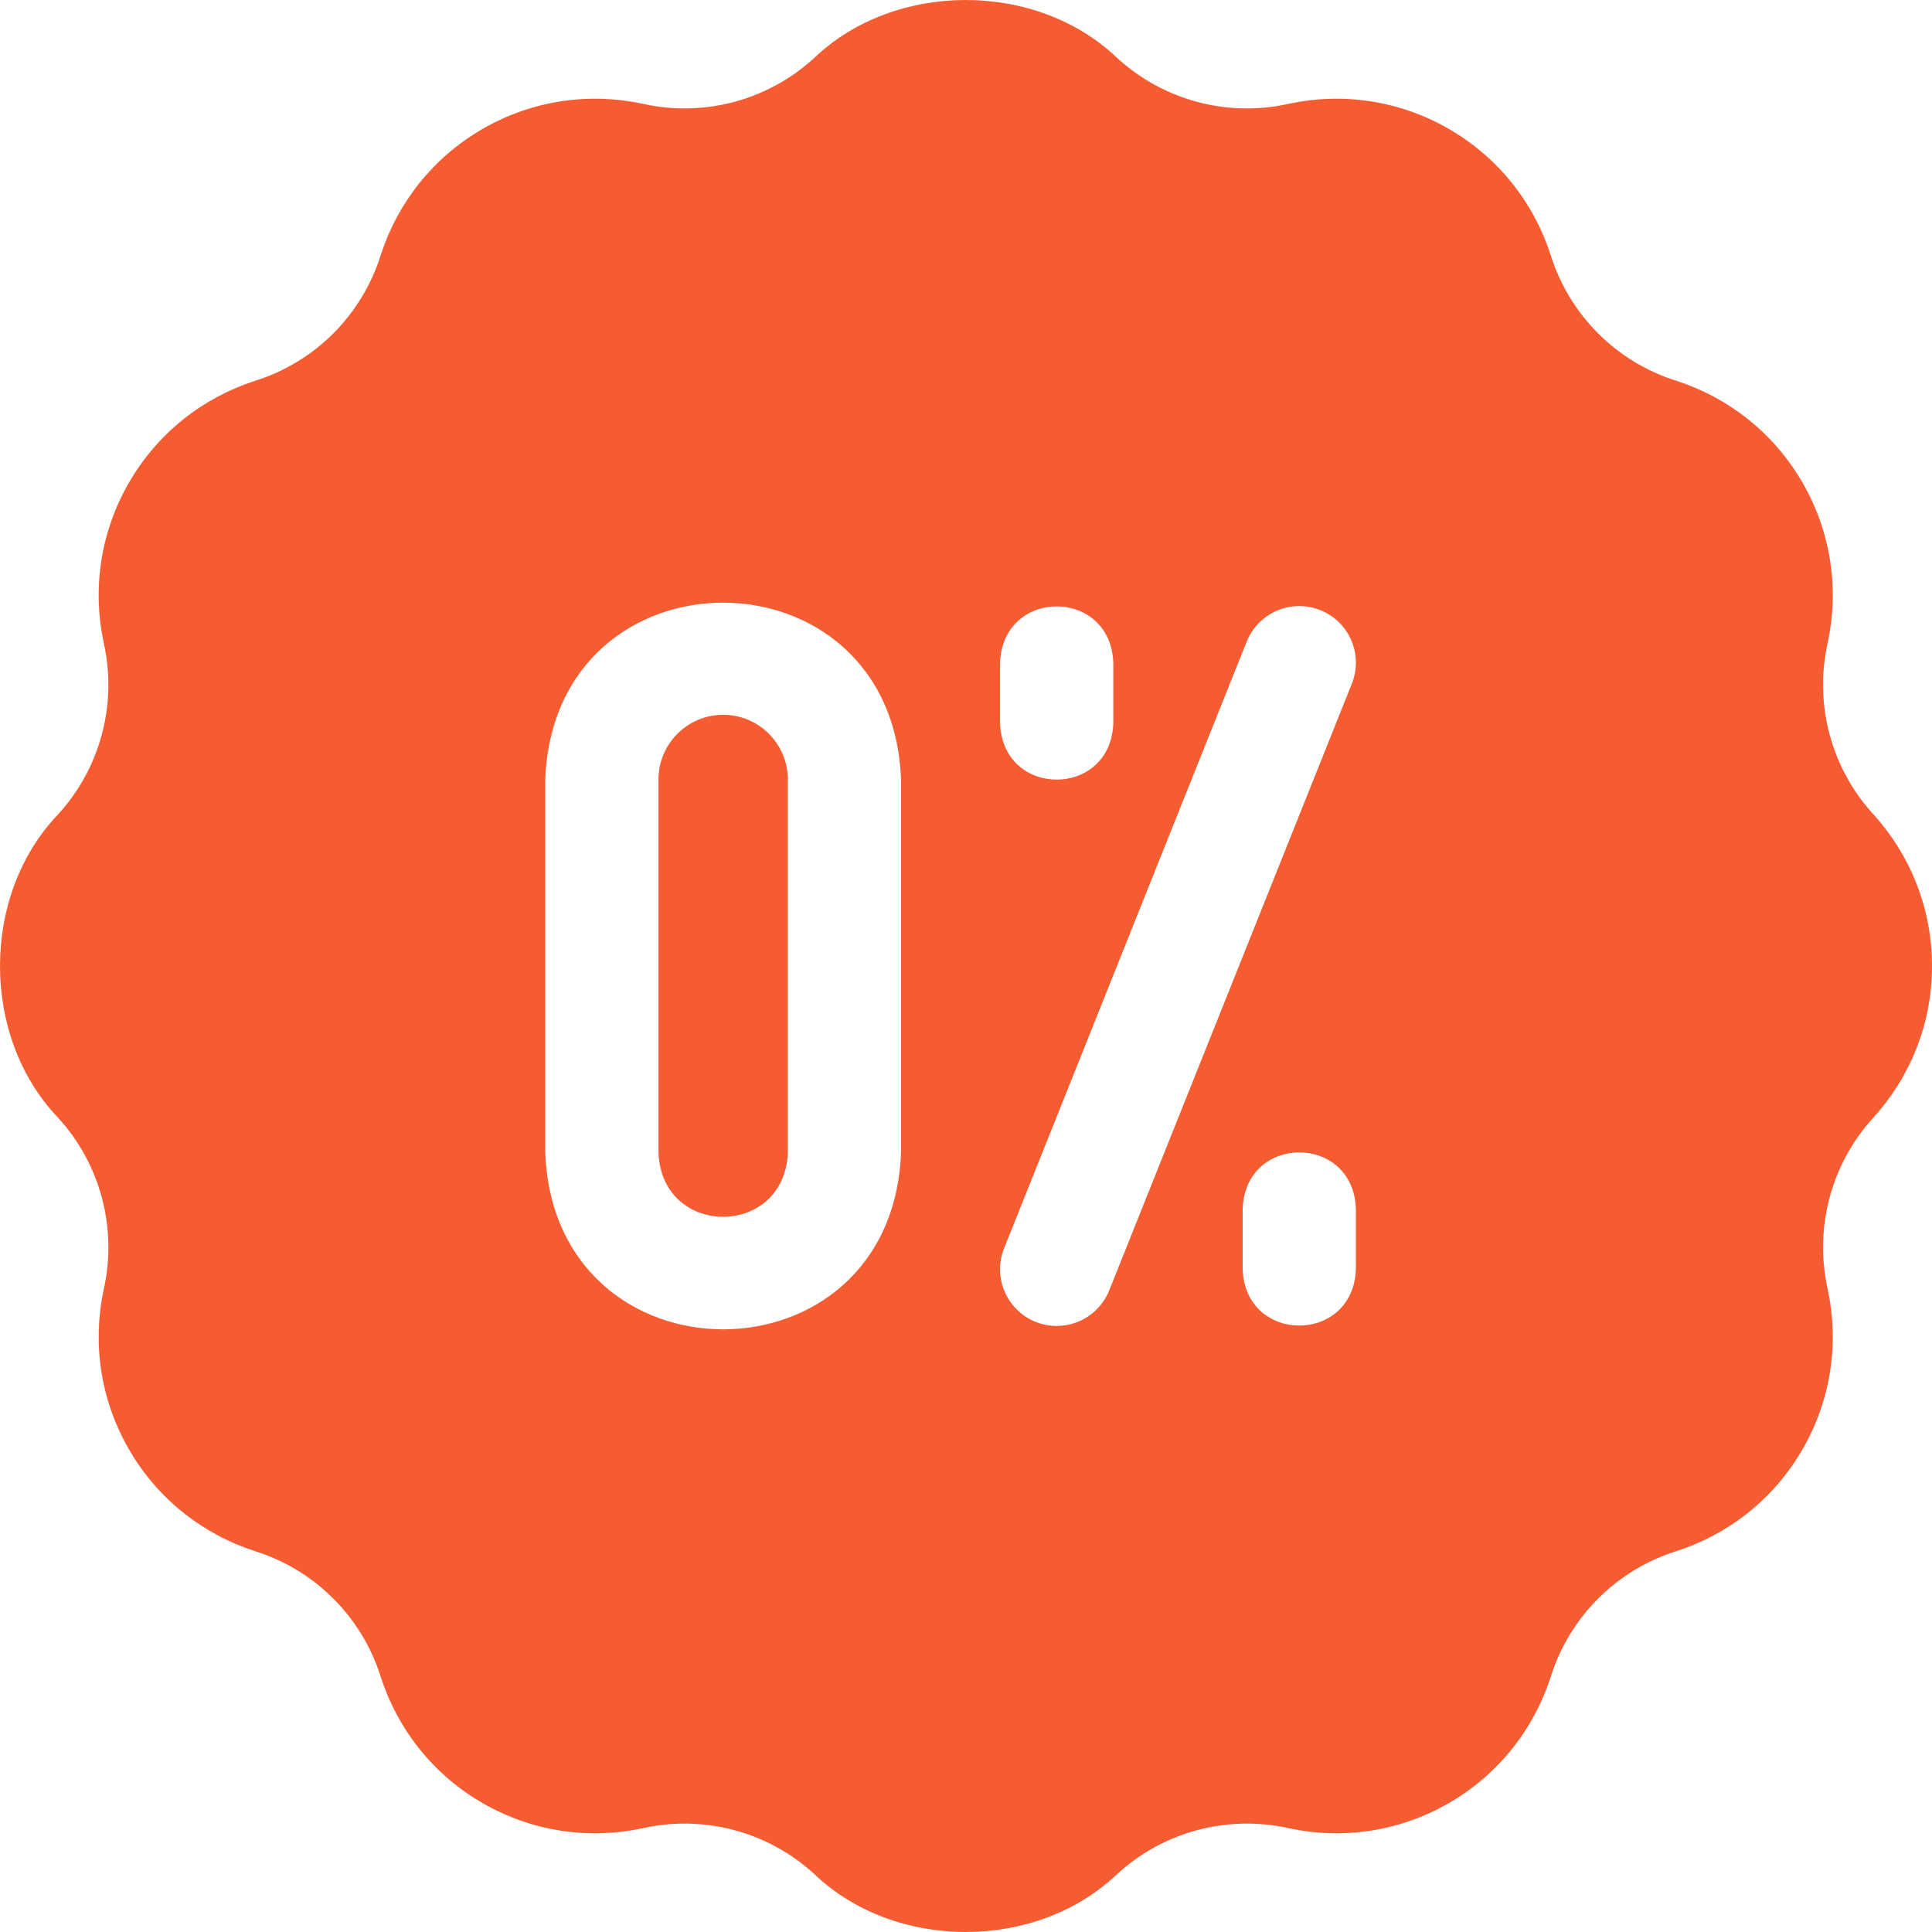 <?xml version="1.0" encoding="UTF-8"?> <svg xmlns="http://www.w3.org/2000/svg" width="40" height="40" viewBox="0 0 40 40" fill="none"><path d="M14.972 14.799C14.234 14.799 13.633 15.399 13.633 16.138V23.862C13.7 25.637 16.244 25.636 16.311 23.862V16.138C16.311 15.399 15.71 14.799 14.972 14.799Z" fill="#F65C32"></path><path d="M40 20C40 18.797 39.544 17.699 38.796 16.87C37.912 15.911 37.555 14.579 37.841 13.307C38.075 12.215 37.921 11.036 37.32 9.994C36.718 8.952 35.775 8.23 34.713 7.886C33.468 7.497 32.493 6.522 32.104 5.277C31.761 4.215 31.039 3.271 29.997 2.669C28.955 2.068 27.777 1.914 26.686 2.148C25.413 2.434 24.082 2.077 23.122 1.193C21.452 -0.398 18.537 -0.397 16.866 1.192C15.907 2.077 14.575 2.434 13.303 2.148C12.211 1.914 11.033 2.068 9.991 2.669C8.95 3.271 8.227 4.215 7.884 5.277C7.495 6.522 6.521 7.497 5.276 7.886C4.214 8.23 3.27 8.952 2.669 9.994C2.067 11.036 1.913 12.215 2.147 13.307C2.433 14.579 2.076 15.912 1.193 16.871C-0.398 18.542 -0.397 21.458 1.192 23.13C2.076 24.088 2.433 25.421 2.148 26.693C1.913 27.785 2.067 28.964 2.669 30.006C3.27 31.048 4.214 31.77 5.276 32.114C6.521 32.503 7.495 33.477 7.884 34.722C8.227 35.785 8.95 36.729 9.991 37.331C11.033 37.932 12.211 38.086 13.303 37.852C14.575 37.566 15.907 37.923 16.866 38.807C18.537 40.398 21.452 40.397 23.123 38.807C24.082 37.923 25.413 37.566 26.686 37.852C27.777 38.086 28.955 37.932 29.997 37.331C31.039 36.729 31.761 35.785 32.105 34.722C32.493 33.477 33.468 32.503 34.712 32.113C35.775 31.77 36.718 31.048 37.32 30.006C37.921 28.964 38.075 27.785 37.841 26.693C37.556 25.421 37.912 24.088 38.795 23.129C39.544 22.301 40 21.203 40 20ZM18.655 23.862C18.47 28.744 11.473 28.741 11.289 23.862V16.138C11.474 11.255 18.471 11.259 18.655 16.138V23.862ZM20.705 13.72C20.763 12.166 22.993 12.167 23.05 13.72V14.976C22.992 16.53 20.762 16.529 20.705 14.976V13.72ZM28.072 26.28C28.014 27.834 25.785 27.832 25.728 26.28V25.024C25.785 23.47 28.015 23.471 28.072 25.024V26.28ZM27.988 14.156L22.966 26.715C22.725 27.316 22.043 27.609 21.442 27.368C20.841 27.128 20.549 26.445 20.789 25.844L25.811 13.285C26.052 12.684 26.734 12.391 27.335 12.632C27.936 12.872 28.229 13.554 27.988 14.156Z" fill="#F65C32"></path></svg> 